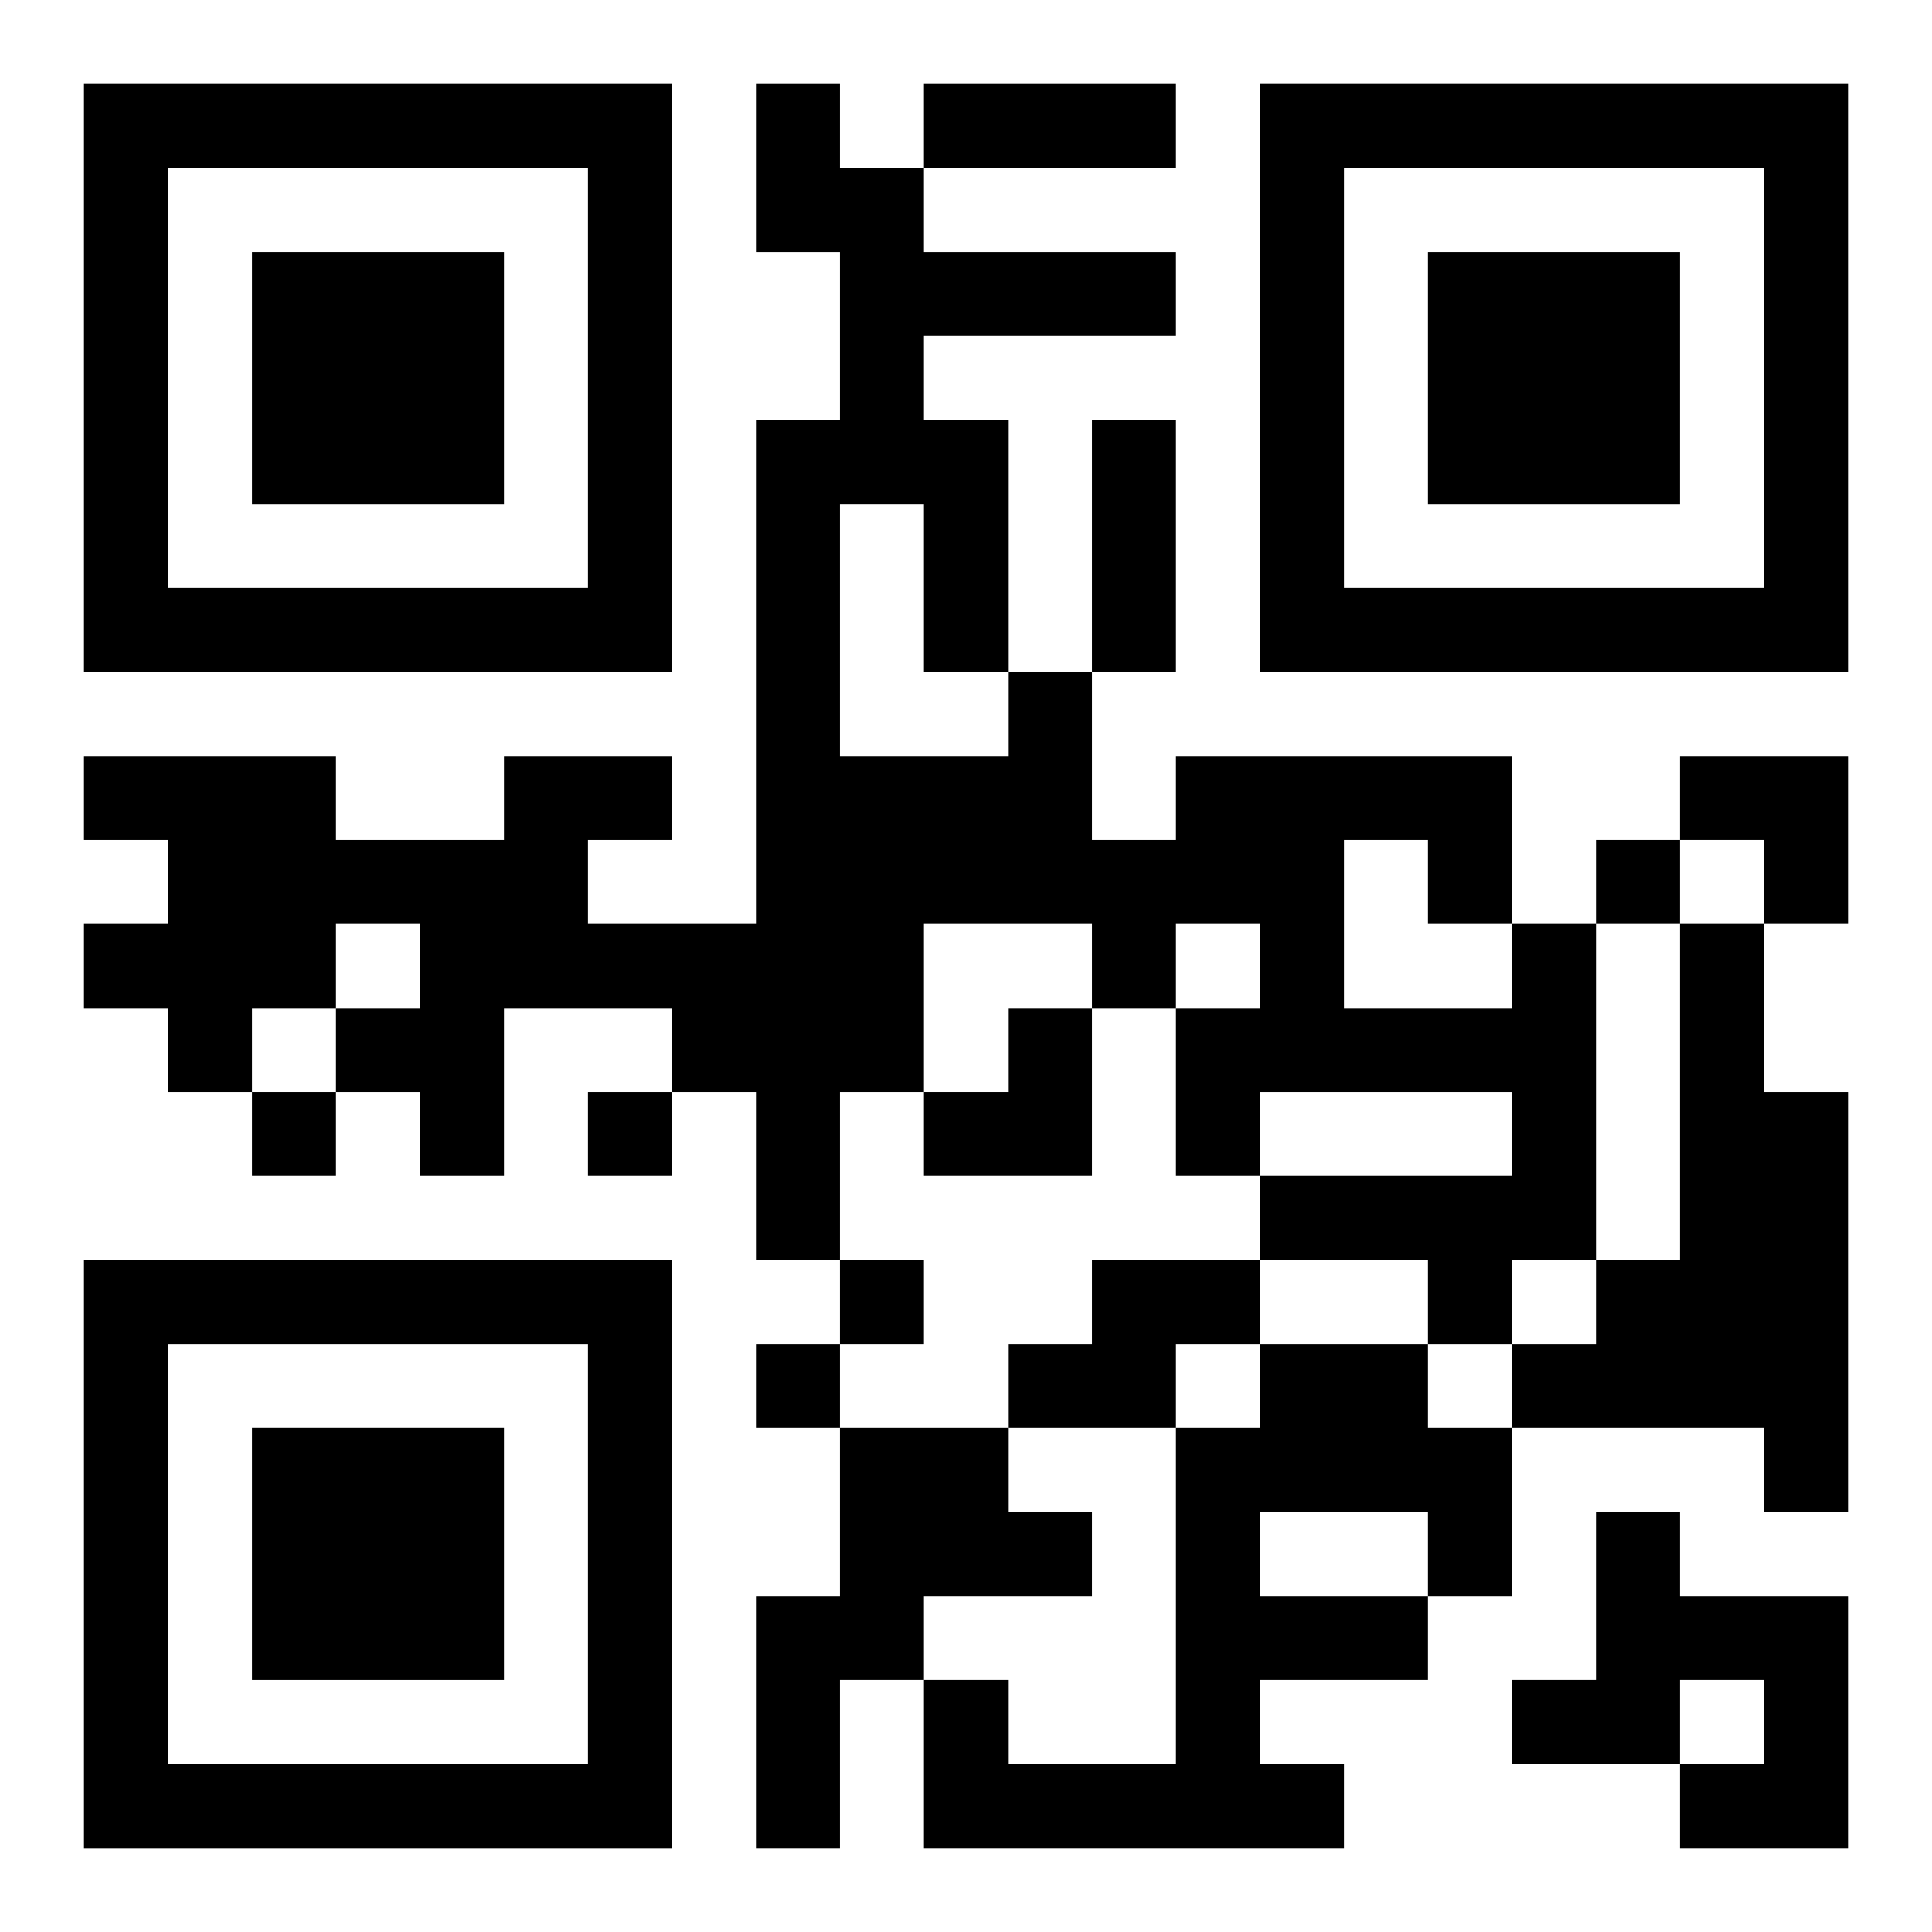 <?xml version="1.0" encoding="UTF-8"?>
<svg width="250" height="250" baseProfile="full" version="1.1" viewBox="-1 -1 23 23" xmlns="http://www.w3.org/2000/svg" xmlns:xlink="http://www.w3.org/1999/xlink"><symbol id="a"><path d="m0 7v7h7v-7h-7zm1 1h5v5h-5v-5zm1 1v3h3v-3h-3z"/></symbol><use y="-7" xlink:href="#a"/><use y="7" xlink:href="#a"/><use x="14" y="-7" xlink:href="#a"/><path d="m17 10h1v4h-1v1h-1v-1h-2v-1h3v-1h-3v1h-1v-2h1v-1h-1v1h-1v-1h-2v2h-1v2h-1v-2h-1v-1h-2v2h-1v-1h-1v-1h1v-1h-1v1h-1v1h-1v-1h-1v-1h1v-1h-1v-1h3v1h2v-1h2v1h-1v1h2v-6h1v-2h-1v-2h1v1h1v1h3v1h-3v1h1v3h1v2h1v-1h4v2m-2-1v2h2v-1h-1v-1h-1m-6-4v3h2v-1h-1v-2h-1m10 5h1v2h1v5h-1v-1h-3v-1h1v-1h1v-4m-7 4h2v1h-1v1h-2v-1h1v-1m2 1h2v1h1v2h-1v1h-2v1h1v1h-5v-2h1v1h2v-4h1v-1m0 2v1h2v-1h-2m-5-1h2v1h1v1h-2v1h-1v2h-1v-3h1v-2m9 1h1v1h2v3h-2v-1h1v-1h-1v1h-2v-1h1v-2m0-8v1h1v-1h-1m-16 3v1h1v-1h-1m4 0v1h1v-1h-1m3 2v1h1v-1h-1m-1 1v1h1v-1h-1m2-15h3v1h-3v-1m2 4h1v3h-1v-3m7 4h2v2h-1v-1h-1zm-9 3m1 0h1v2h-2v-1h1z"/></svg>
